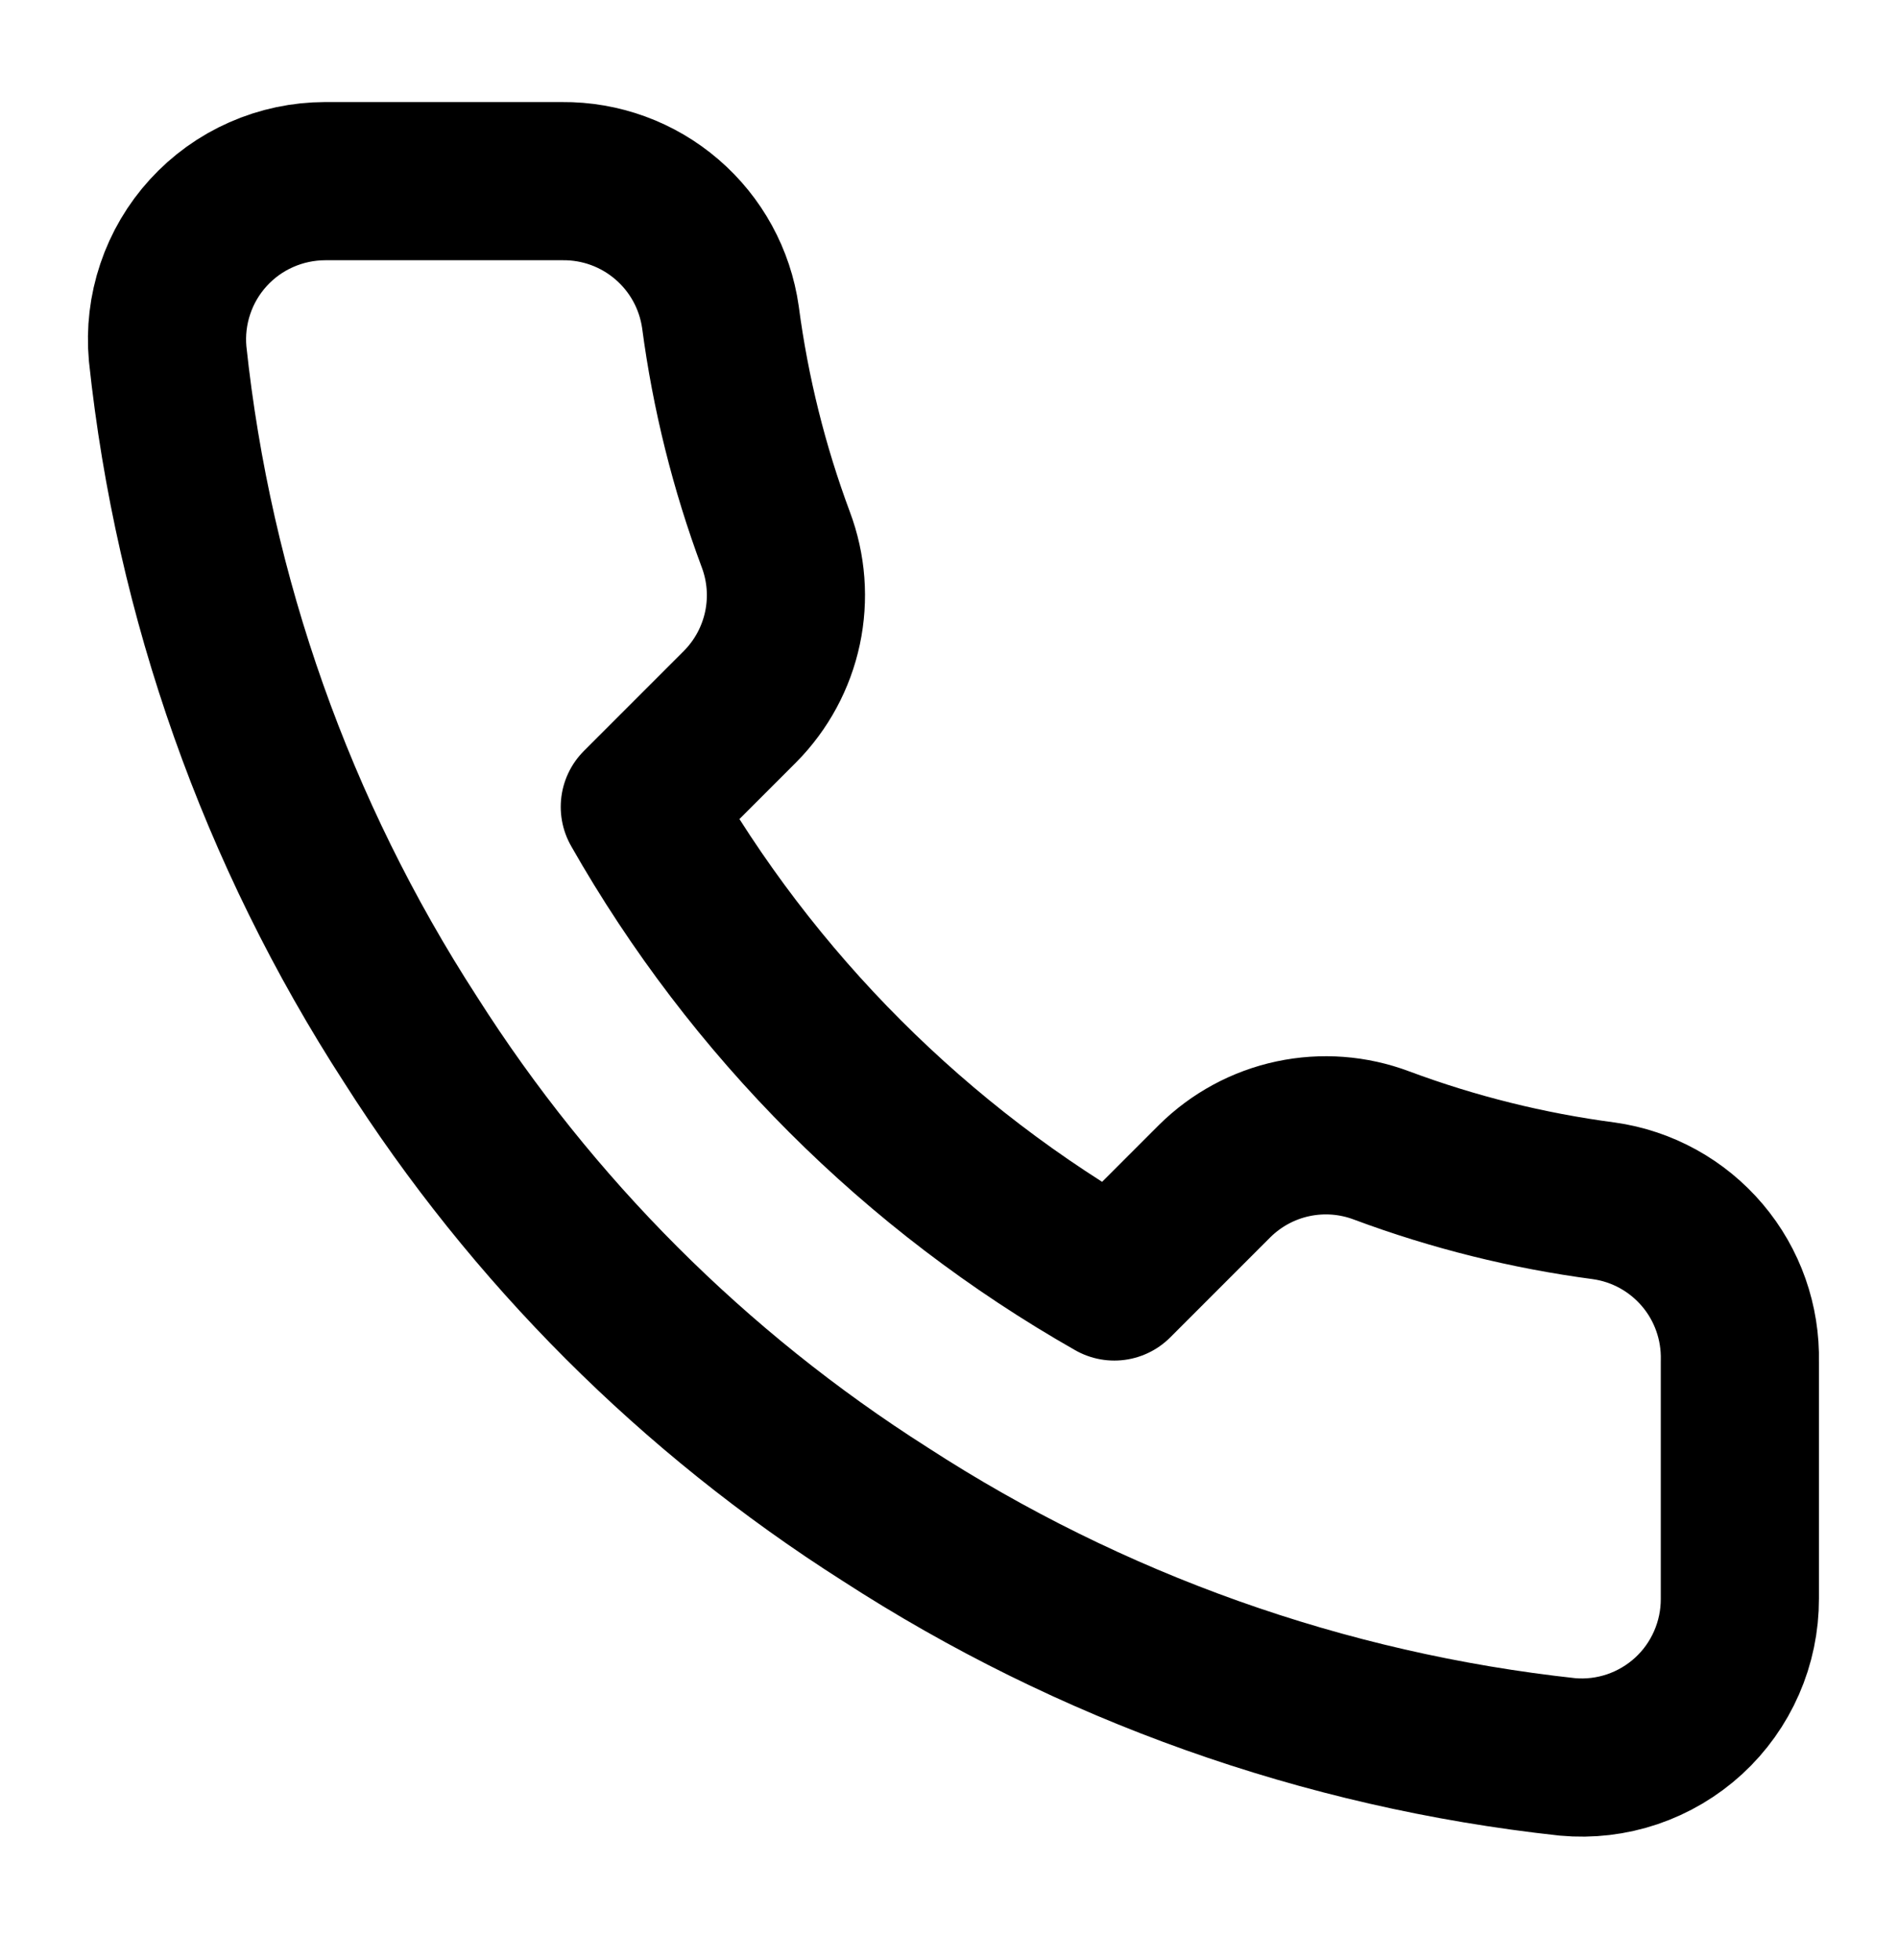 <svg width="31" height="32" viewBox="0 0 31 32" fill="none" xmlns="http://www.w3.org/2000/svg">
<path d="M28.417 22.23V26.105C28.418 26.465 28.344 26.821 28.2 27.15C28.056 27.48 27.845 27.776 27.58 28.019C27.315 28.262 27.002 28.447 26.661 28.563C26.32 28.678 25.959 28.721 25.601 28.688C21.626 28.256 17.808 26.898 14.454 24.723C11.333 22.74 8.687 20.094 6.704 16.973C4.521 13.603 3.162 9.767 2.738 5.774C2.706 5.417 2.748 5.057 2.863 4.717C2.977 4.377 3.161 4.065 3.403 3.8C3.645 3.535 3.939 3.323 4.267 3.179C4.595 3.034 4.95 2.959 5.309 2.958H9.184C9.811 2.952 10.418 3.174 10.893 3.583C11.369 3.992 11.679 4.559 11.767 5.18C11.931 6.42 12.234 7.638 12.671 8.81C12.845 9.272 12.883 9.774 12.78 10.257C12.677 10.74 12.437 11.184 12.09 11.535L10.45 13.175C12.288 16.409 14.966 19.087 18.2 20.925L19.84 19.285C20.191 18.938 20.634 18.698 21.117 18.595C21.601 18.492 22.103 18.53 22.565 18.704C23.737 19.141 24.955 19.444 26.195 19.608C26.822 19.696 27.395 20.012 27.805 20.496C28.215 20.979 28.432 21.596 28.417 22.23Z" stroke="black" stroke-width="2.583" stroke-linecap="round" stroke-linejoin="round"/>
</svg>
